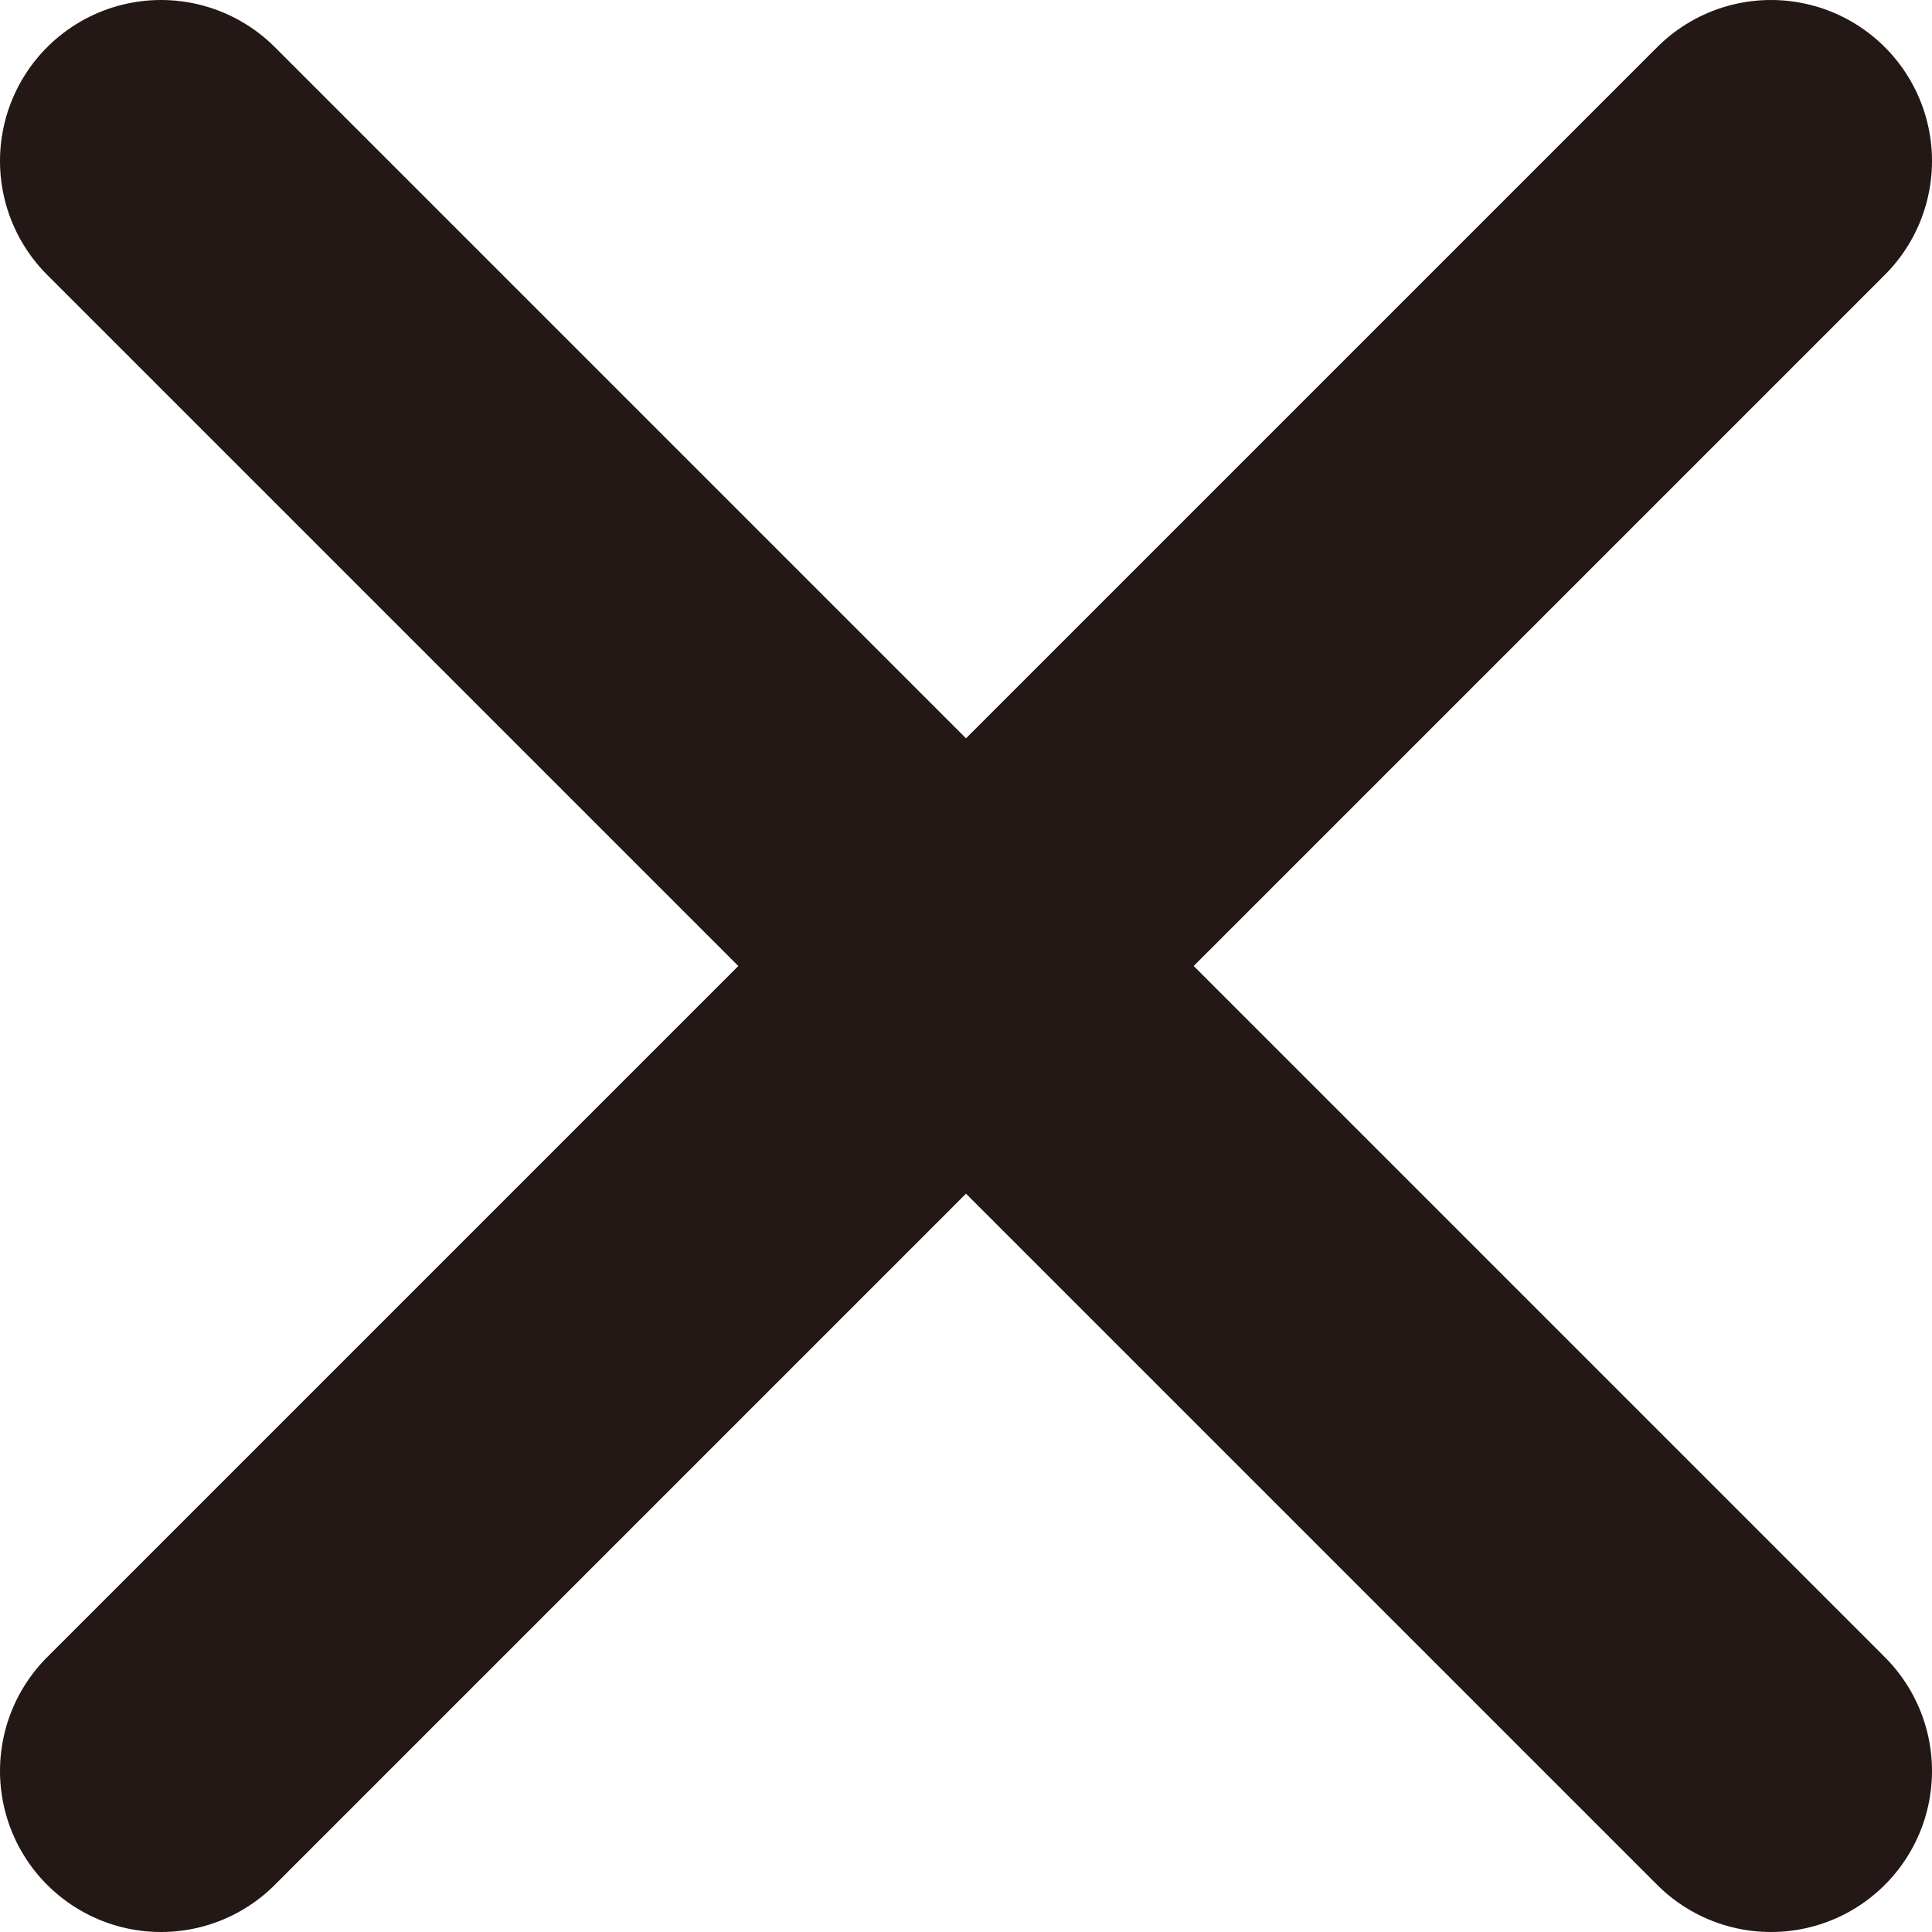 <?xml version="1.0" encoding="UTF-8"?>
<svg id="_レイヤー_2" data-name="レイヤー 2" xmlns="http://www.w3.org/2000/svg" viewBox="0 0 30 30">
  <defs>
    <style>
      .cls-1 {
        fill: none;
        stroke: #231815;
        stroke-linecap: round;
        stroke-miterlimit: 10;
        stroke-width: 5px;
      }
    </style>
  </defs>
  <g id="object">
    <g>
      <line class="cls-1" x1="2.5" y1="27.5" x2="27.5" y2="2.5"/>
      <line class="cls-1" x1="27.5" y1="27.5" x2="2.5" y2="2.5"/>
    </g>
  </g>
</svg>